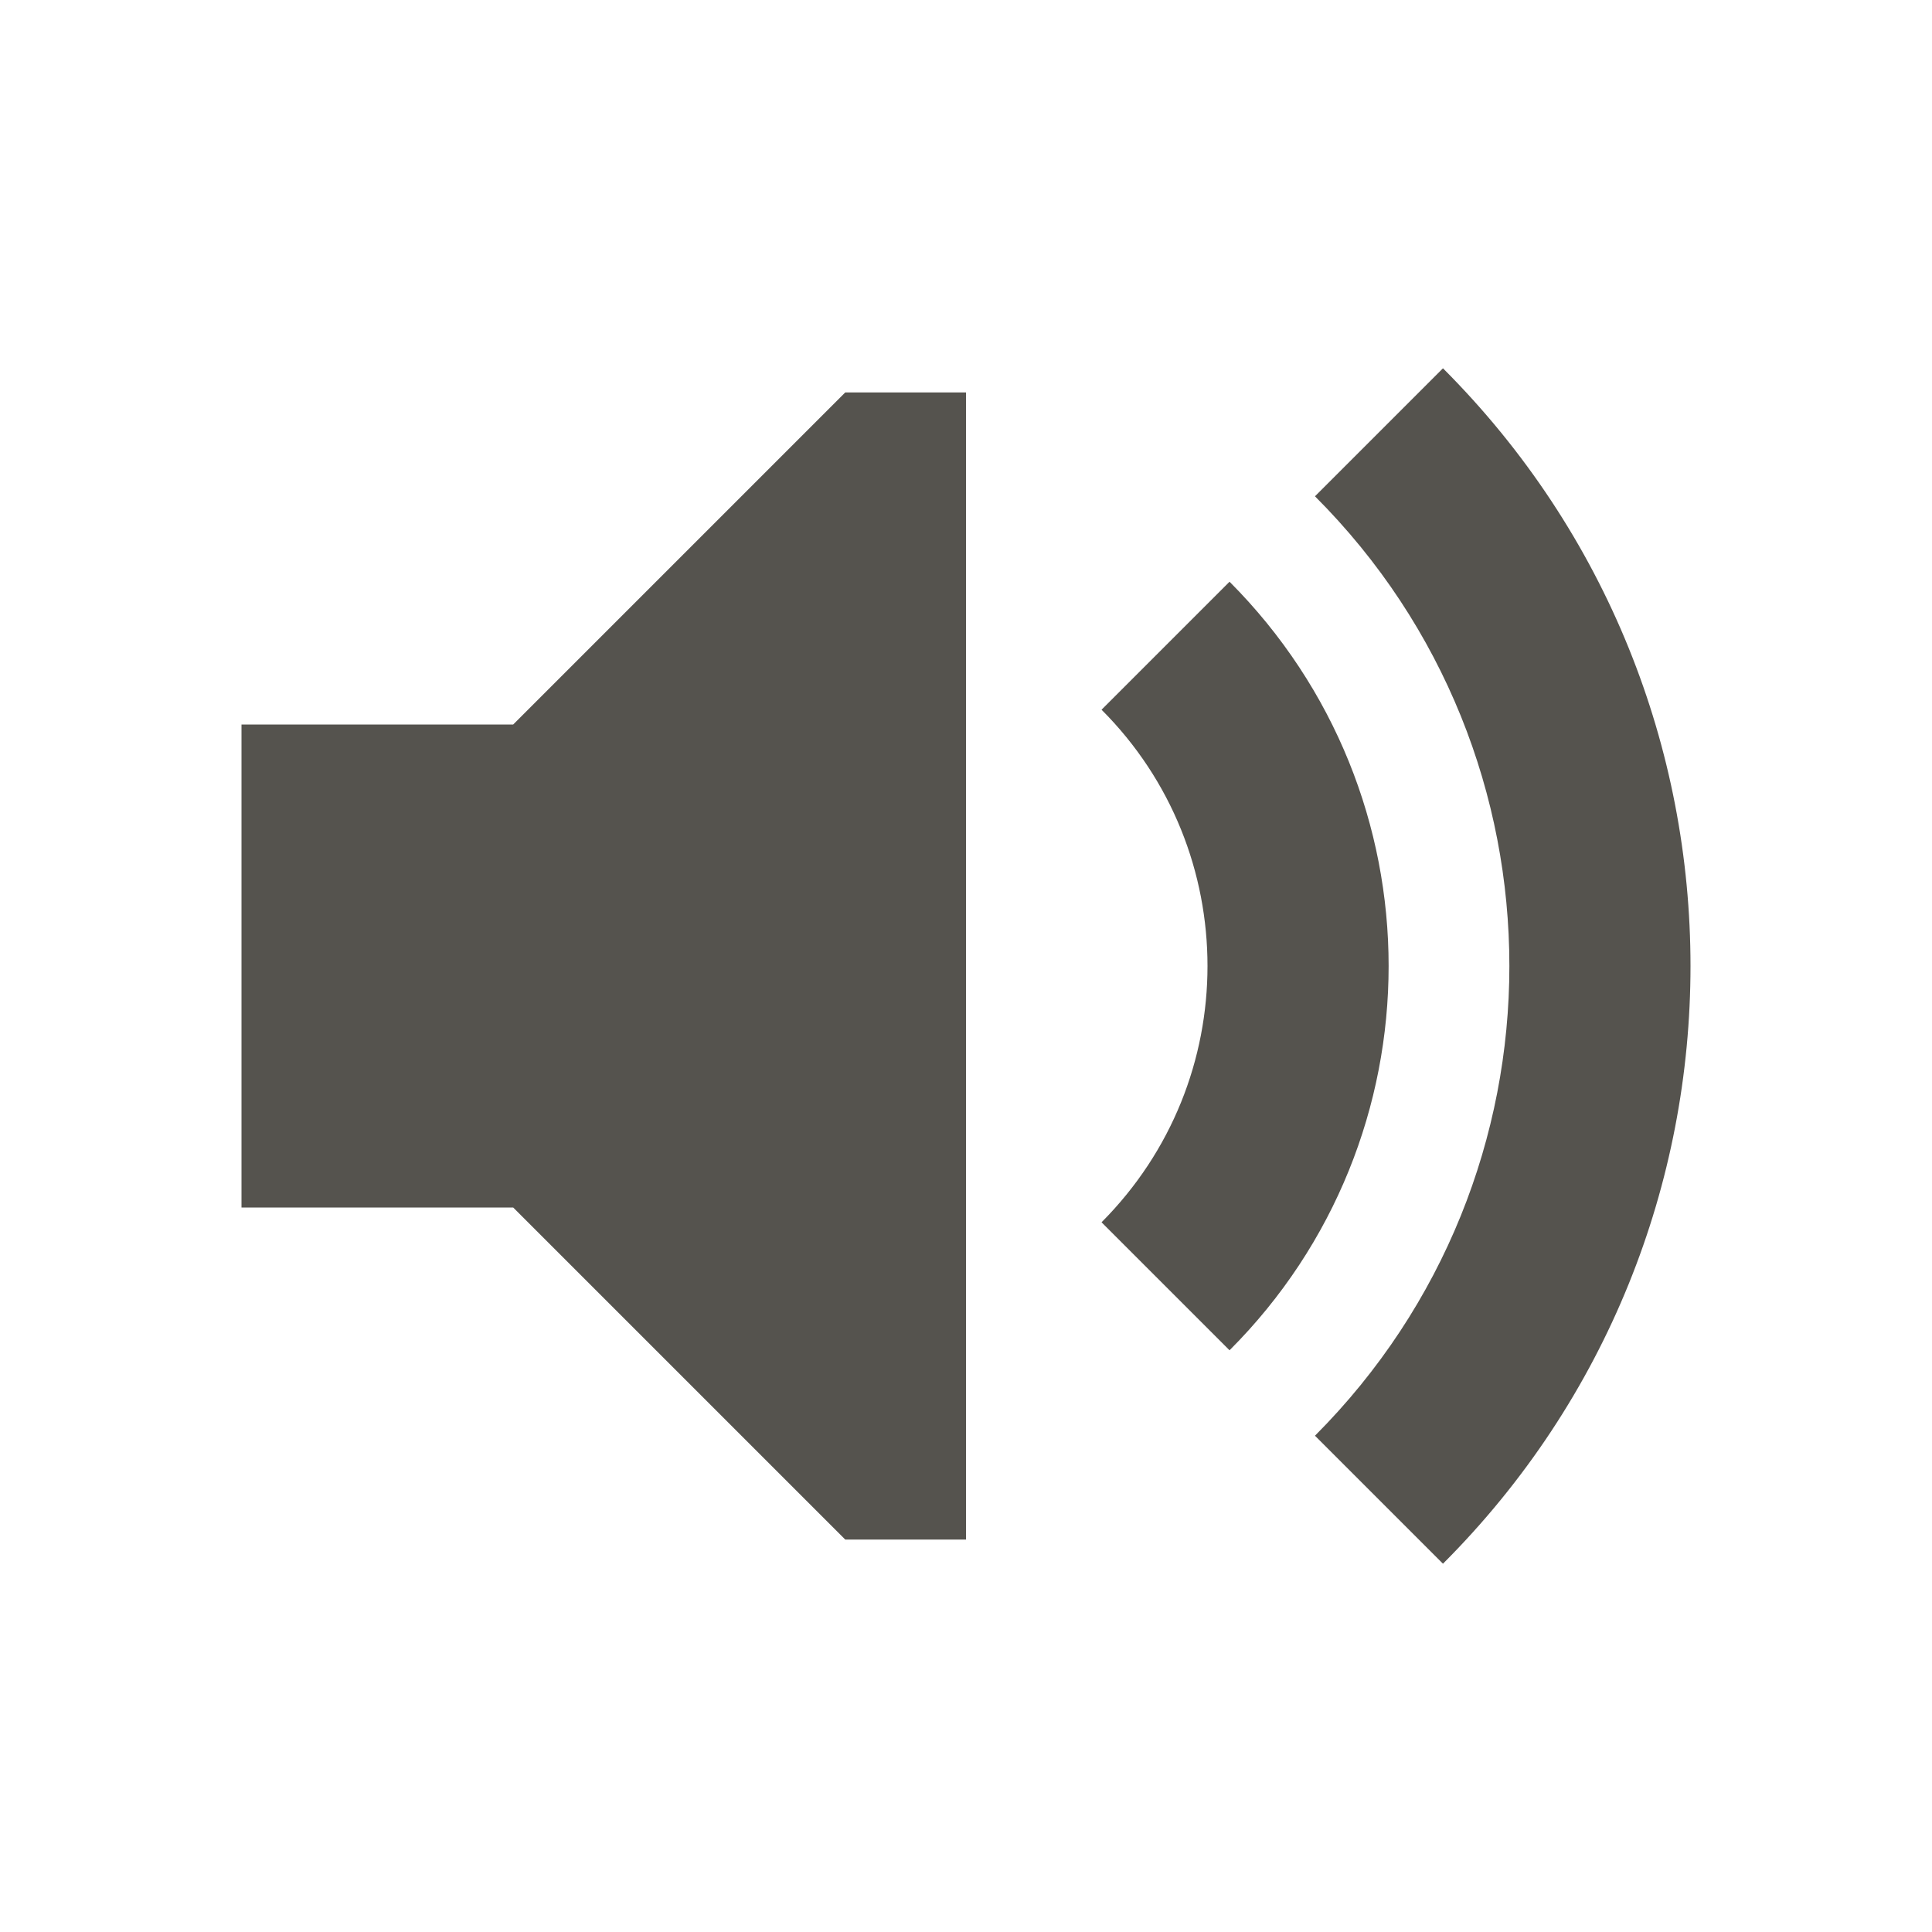 <svg xmlns="http://www.w3.org/2000/svg"  viewBox="0 0 64 64"><defs fill="#55534E" /><path  d="m28,13h4v38h-4l-11-11h-9v-16h9l11-11Zm12.73,6.27l-4.24,4.24c2.34,2.34,3.51,5.41,3.51,8.49s-1.17,6.14-3.51,8.49l4.24,4.24c3.51-3.51,5.27-8.12,5.27-12.73s-1.76-9.21-5.27-12.73Zm7.07-7.07l-4.24,4.24c4.3,4.3,6.44,9.93,6.44,15.56s-2.15,11.26-6.44,15.56l4.24,4.24c5.47-5.47,8.2-12.63,8.2-19.8s-2.73-14.33-8.2-19.8Z" fill="#55534E" /></svg>